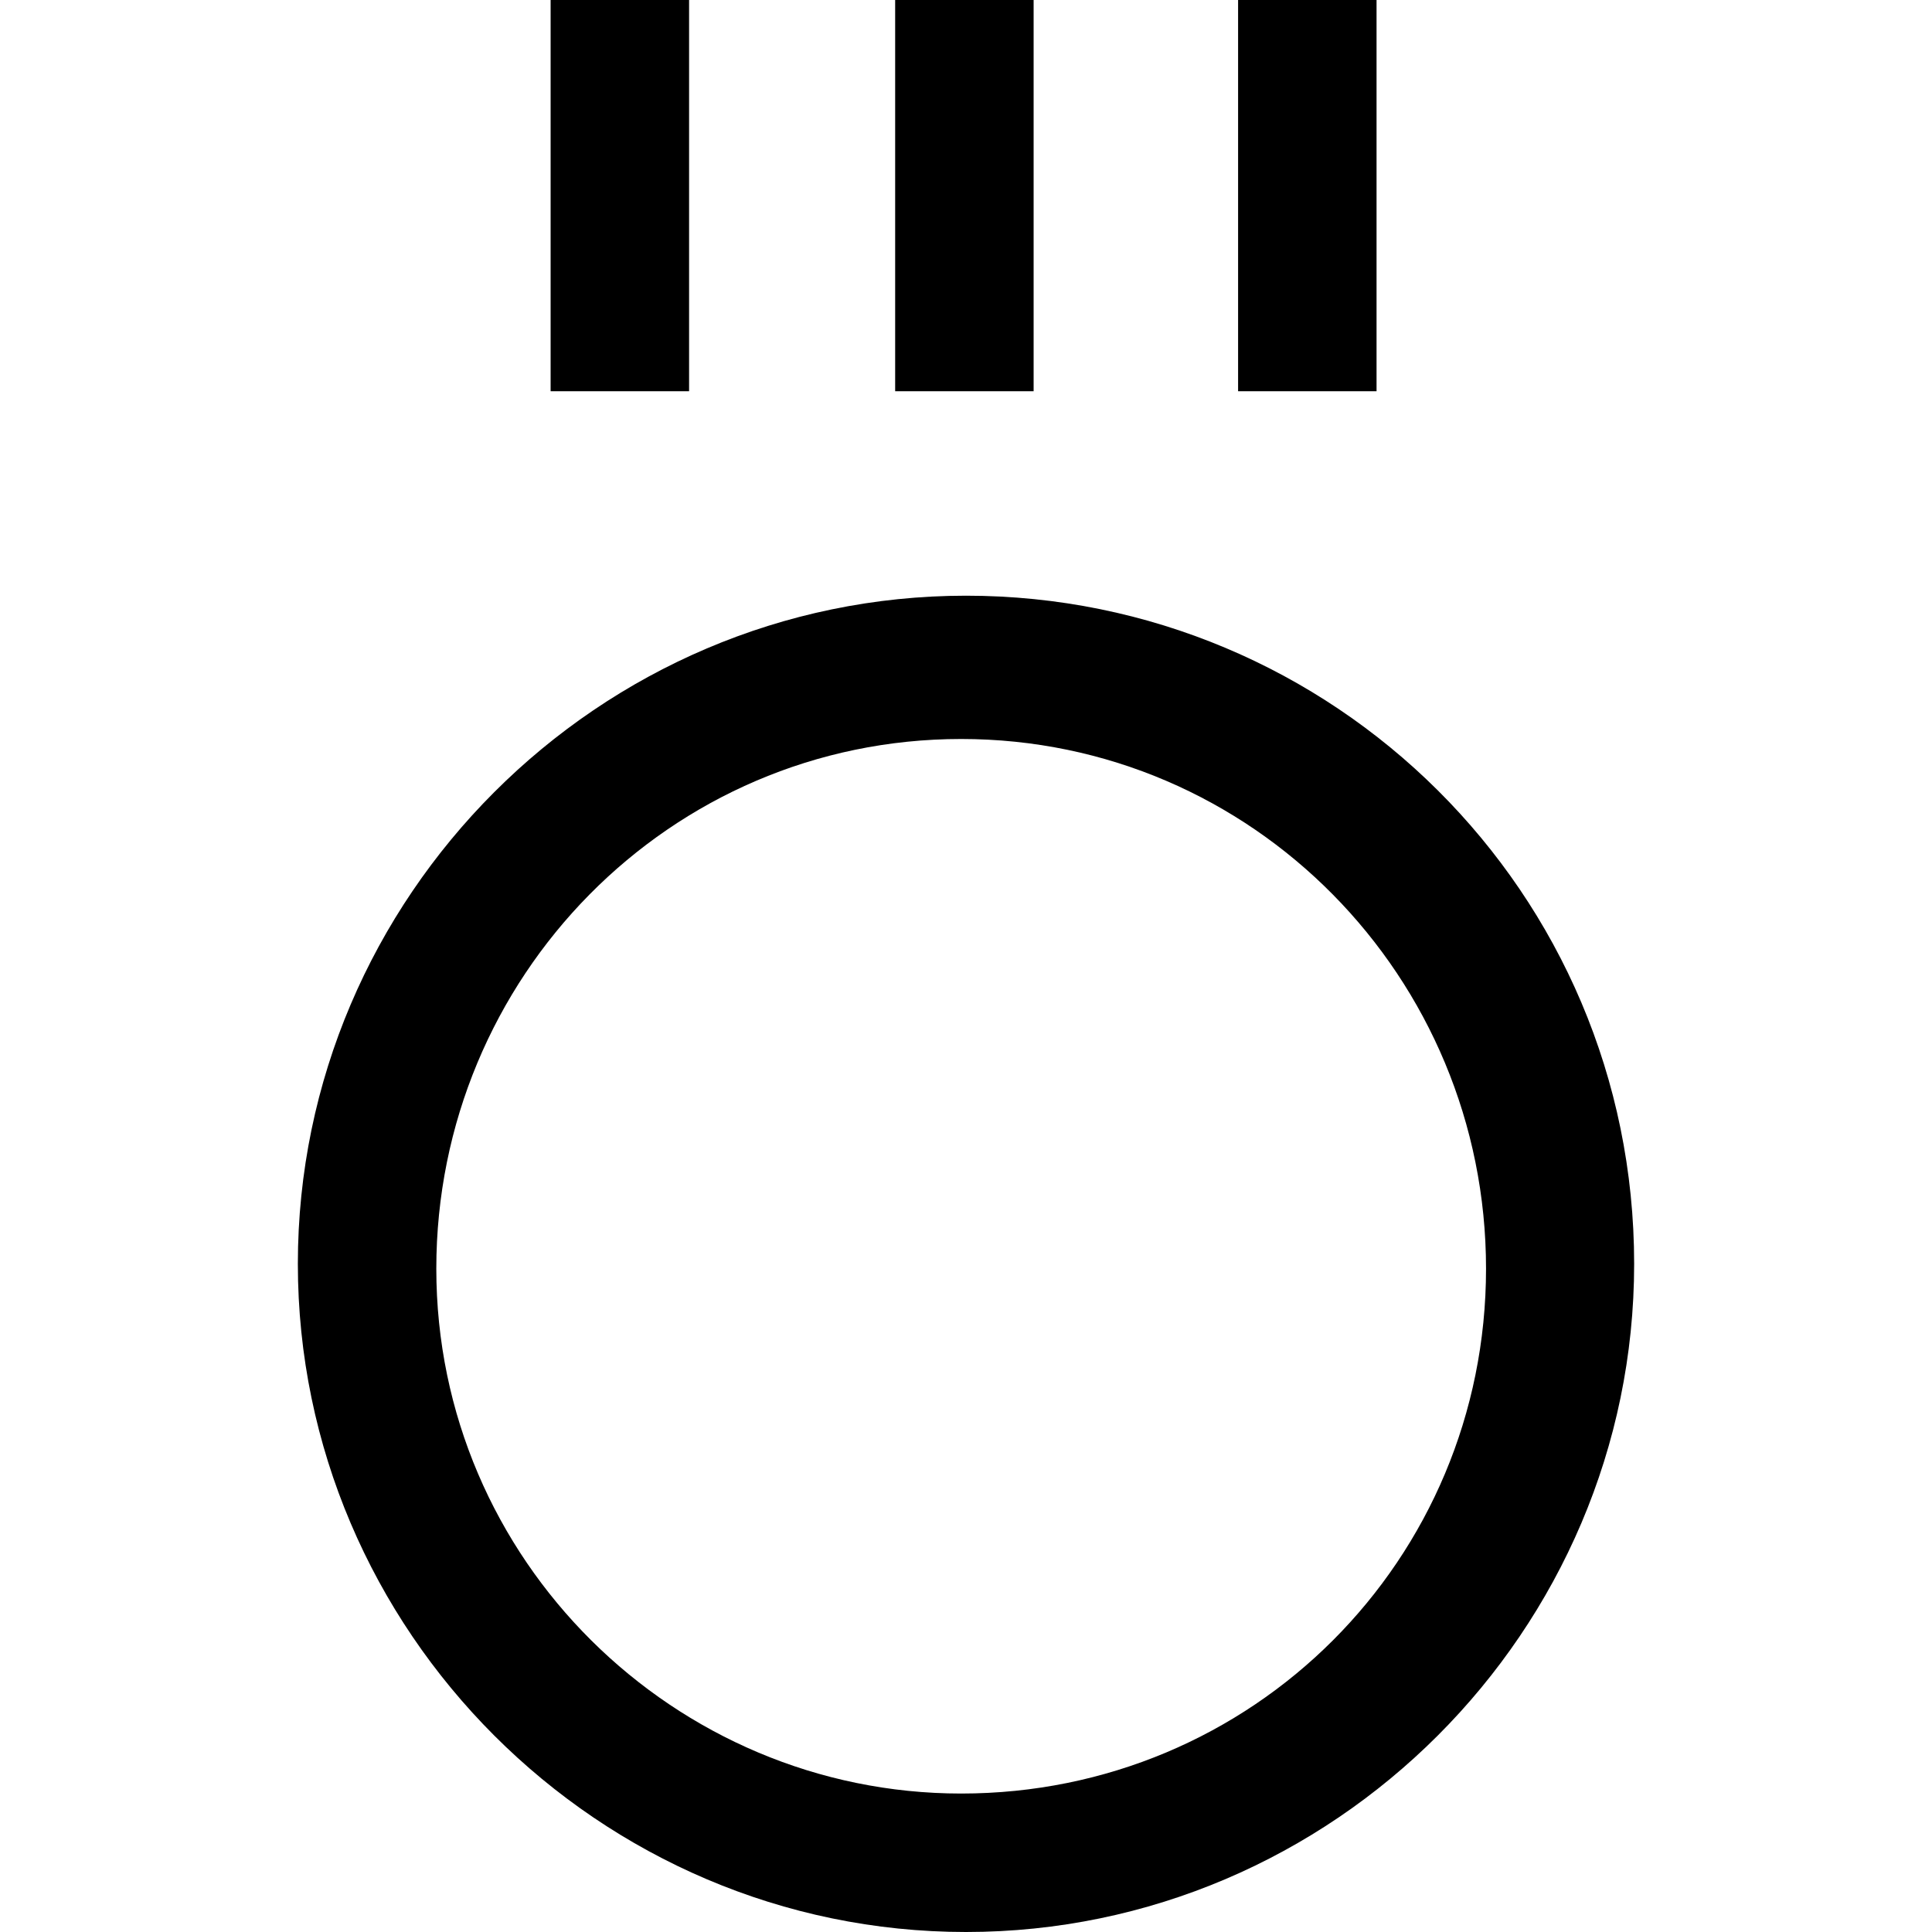 <?xml version="1.0" encoding="utf-8"?>
<!-- Generator: Adobe Illustrator 25.4.0, SVG Export Plug-In . SVG Version: 6.00 Build 0)  -->
<svg version="1.1" id="logo" xmlns="http://www.w3.org/2000/svg" xmlns:xlink="http://www.w3.org/1999/xlink" x="0px" y="0px"
	 viewBox="0 0 120 120" style="enable-background:new 0 0 120 120;" xml:space="preserve">
<path d="M101.5,78.5c0,22.8-18.7,41.5-41.5,41.5s-41.5-18.7-41.5-41.5S37.2,37,60,37S101.5,55.4,101.5,78.5z M92.3,78.8
	c0-18.1-14.5-32.9-32.6-32.9S27.1,60.7,27.1,78.8s14.8,32.6,32.6,32.6C77.8,111.4,92.3,96.9,92.3,78.8z"/>
<rect x="76.9" width="8.6" height="24.3"/>
<rect x="55.6" width="8.6" height="24.3"/>
<rect x="34.2" width="8.6" height="24.3"/>
</svg>
